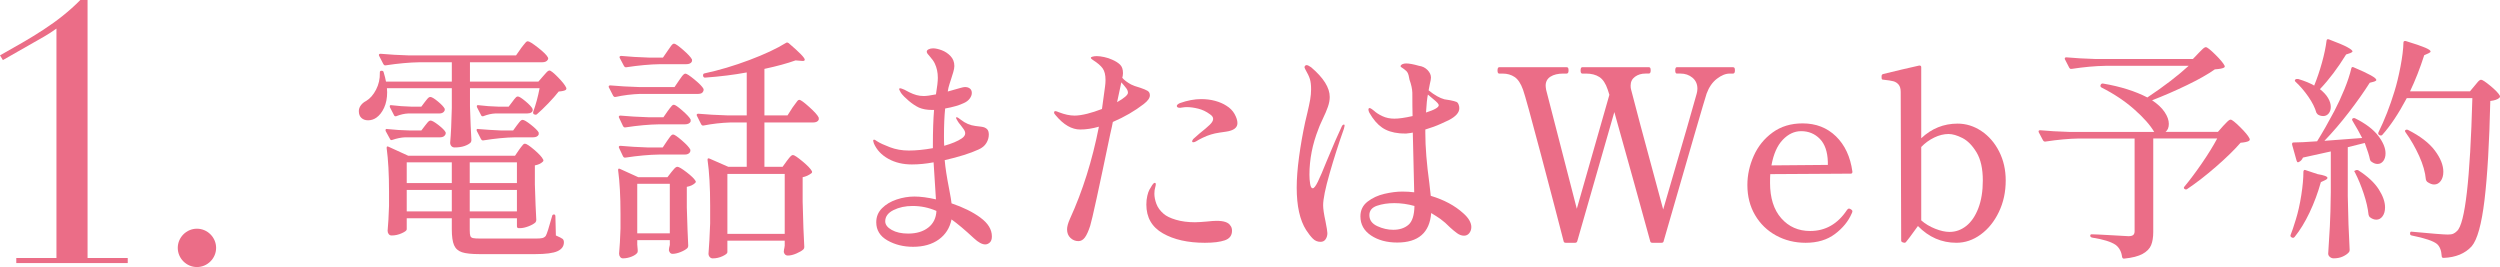 <?xml version="1.0" encoding="UTF-8"?>
<svg id="_レイヤー_2" data-name="レイヤー 2" xmlns="http://www.w3.org/2000/svg" viewBox="0 0 317.842 33.952">
  <defs>
    <style>
      .cls-1 {
        fill: #eb6d87;
      }
    </style>
  </defs>
  <g id="text">
    <g>
      <path class="cls-1" d="M2.07,32.802H7.177V3.635c-.506,.368-1.012,.69-1.564,1.013L.368,7.638l-.368-.599C4.002,4.785,7.315,2.944,10.213,0h.92V32.802h5.107v.645H2.07v-.645Z"/>
      <path class="cls-1" d="M25.038,29.076c1.334,0,2.438,1.104,2.438,2.438s-1.104,2.438-2.438,2.438-2.438-1.104-2.438-2.438,1.104-2.438,2.438-2.438Z"/>
      <path class="cls-1" d="M66.231,6.146c.079-.1,.185-.235,.314-.405s.235-.295,.315-.375c.079-.08,.16-.12,.24-.12,.18,0,.614,.271,1.305,.811,.689,.54,1.104,.95,1.245,1.229,.06,.101,.06,.2,0,.3-.12,.221-.36,.33-.72,.33h-9.181v2.46h8.7l.6-.689c.08-.08,.205-.22,.375-.42s.315-.301,.436-.301c.16,0,.52,.285,1.08,.855,.56,.57,.909,1.016,1.05,1.335,.02,.04,.024,.085,.015,.135-.01,.051-.035,.096-.074,.136-.12,.1-.421,.17-.9,.21-.36,.46-.8,.96-1.32,1.5s-1,1-1.439,1.38c-.08,.08-.19,.09-.33,.029h-.03c-.12-.06-.16-.169-.12-.33,.34-.939,.61-1.939,.811-3h-8.851v2.311c.061,1.9,.12,3.33,.181,4.29,0,.101-.03,.2-.091,.3-.18,.18-.445,.33-.795,.45s-.765,.18-1.245,.18c-.18,0-.319-.06-.42-.18-.1-.12-.149-.26-.149-.42,.1-1.1,.169-2.57,.21-4.41v-2.521h-8.25l.029,.511c0,.76-.13,1.42-.39,1.979-.26,.561-.59,.98-.99,1.26-.32,.221-.67,.33-1.05,.33-.34,0-.62-.1-.84-.3-.221-.199-.33-.489-.33-.87,0-.26,.085-.505,.255-.734,.17-.23,.395-.415,.675-.556,.5-.3,.92-.779,1.261-1.439,.34-.66,.499-1.37,.479-2.13v-.061c0-.14,.07-.21,.21-.21,.16,0,.25,.061,.271,.18,.06,.181,.12,.396,.18,.646s.1,.435,.12,.555h8.37v-2.46h-4.11c-1.28,.021-2.71,.15-4.29,.391h-.09c-.08,0-.15-.05-.21-.15l-.54-1.05c-.021-.02-.03-.061-.03-.12,0-.1,.07-.15,.21-.15,1.1,.101,2.32,.171,3.66,.21h13.561l.63-.899Zm-14.7,11.31c-.521,.021-1.07,.131-1.65,.33-.14,.061-.239,.021-.3-.12l-.54-.989-.03-.12c0-.14,.08-.19,.24-.15,.94,.101,1.88,.16,2.82,.18h1.5l.479-.63c.061-.079,.16-.205,.301-.375,.14-.17,.27-.255,.39-.255,.18,0,.515,.19,1.005,.57s.795,.689,.915,.93c.02,.101,.01,.19-.03,.271-.12,.239-.34,.359-.66,.359h-4.439Zm14.46,1.59c.06-.079,.145-.194,.255-.345,.109-.149,.2-.26,.271-.33,.069-.069,.145-.104,.225-.104,.18,0,.574,.26,1.185,.779,.61,.521,.985,.931,1.125,1.23,.061,.08,.05,.17-.029,.27-.24,.24-.581,.4-1.021,.48v2.43c.061,1.98,.12,3.48,.181,4.5,0,.101-.03,.2-.091,.3-.18,.181-.475,.351-.885,.511s-.785,.239-1.125,.239h-.12c-.16,0-.24-.079-.24-.239v-1.021h-6v1.5c0,.36,.025,.61,.075,.75,.05,.141,.16,.23,.33,.271s.475,.06,.915,.06h7.11c.359,0,.625-.02,.795-.06s.314-.13,.435-.271c.14-.22,.41-1.06,.811-2.52,.02-.14,.1-.21,.24-.21,.119,0,.18,.08,.18,.239l.06,2.431c.46,.2,.745,.345,.855,.435,.109,.09,.165,.235,.165,.436,0,.499-.27,.874-.811,1.125-.54,.249-1.49,.375-2.85,.375h-7.05c-1.021,0-1.771-.08-2.25-.24-.48-.16-.815-.46-1.005-.9-.19-.439-.285-1.119-.285-2.04v-1.38h-5.73v1.41c0,.141-.21,.306-.63,.495-.42,.19-.851,.285-1.29,.285-.16,0-.285-.061-.375-.181-.09-.119-.135-.259-.135-.42,.079-.84,.14-1.89,.18-3.149v-1.891c0-2.159-.101-3.979-.3-5.46v-.06c0-.08,.02-.13,.06-.15,.04-.02,.101-.01,.181,.03l2.49,1.14h13.59l.51-.75Zm-14.1-4.619c-.461,.02-.95,.13-1.471,.329-.02,.021-.06,.03-.12,.03-.1,0-.17-.05-.21-.149l-.51-.99-.03-.12c0-.14,.08-.189,.24-.15,.82,.101,1.64,.16,2.46,.181h1.32l.45-.601c.06-.079,.159-.205,.3-.375,.14-.17,.27-.255,.39-.255,.181,0,.5,.19,.96,.57s.75,.689,.87,.93c.02,.101,.01,.19-.03,.271-.119,.22-.34,.33-.659,.33h-3.96Zm5.55,8.85v-2.64h-5.73v2.64h5.73Zm-5.73,.87v2.729h5.73v-2.729h-5.73Zm14.01-.87v-2.64h-6v2.64h6Zm-6,.87v2.729h6v-2.729h-6Zm6-8.22c.061-.08,.165-.215,.315-.405s.285-.285,.405-.285c.18,0,.529,.205,1.05,.615,.52,.41,.85,.734,.99,.975,.02,.101,.02,.2,0,.3-.12,.221-.351,.33-.69,.33h-2.28c-1.199,.021-2.55,.15-4.05,.391h-.09c-.08,0-.15-.05-.21-.15l-.54-1.05-.03-.12c0-.12,.08-.16,.24-.12,.96,.08,1.92,.141,2.88,.18h1.53l.479-.659Zm-2.76-1.5c-.46,.02-.95,.13-1.47,.329-.021,.021-.06,.03-.12,.03-.101,0-.17-.05-.21-.149l-.51-.99-.03-.12c0-.14,.08-.189,.24-.15,.819,.101,1.64,.16,2.46,.181h1.35l.48-.63c.06-.08,.135-.181,.225-.301s.17-.21,.24-.27c.069-.061,.145-.09,.225-.09,.16,0,.48,.2,.96,.6,.48,.4,.78,.72,.9,.96,.02,.04,.03,.09,.03,.15,0,.14-.065,.25-.195,.33s-.305,.12-.525,.12h-4.05Z"/>
      <path class="cls-1" d="M81.408,11.937c-1.101,.04-2.15,.17-3.15,.39h-.09c-.08,0-.15-.05-.21-.149l-.54-1.051c-.021-.02-.03-.06-.03-.12,0-.1,.07-.149,.21-.149,1.1,.101,2.32,.17,3.66,.21h4.5l.57-.84c.08-.101,.165-.22,.255-.36,.09-.14,.185-.26,.285-.36,.1-.1,.189-.149,.27-.149,.16,0,.55,.255,1.17,.765s1,.905,1.141,1.186c.02,.1,.01,.19-.03,.27-.08,.24-.3,.36-.66,.36h-7.35Zm-.391,19.14l.061,.72v.15c0,.06-.011,.109-.03,.15-.12,.199-.365,.375-.734,.524-.371,.15-.746,.226-1.125,.226-.141,0-.256-.061-.346-.181s-.135-.26-.135-.42c.08-.84,.14-1.899,.18-3.18v-1.92c0-2.18-.1-4.01-.3-5.49v-.06c0-.08,.02-.13,.061-.15,.039-.02,.1-.01,.18,.03l2.31,1.05h3.721l.51-.66c.06-.08,.17-.21,.33-.39,.159-.181,.3-.271,.42-.271,.18,0,.57,.23,1.17,.69s.979,.83,1.14,1.109c.061,.081,.04,.171-.06,.271-.261,.24-.61,.4-1.05,.479v2.61c.06,2.141,.12,3.761,.18,4.86,0,.12-.03,.22-.09,.3-.18,.18-.465,.35-.855,.51-.39,.16-.745,.24-1.064,.24-.221,0-.37-.15-.45-.45l.03-.3,.09-.39v-.601h-4.141v.54Zm3.87-16.95c.061-.079,.146-.194,.255-.345,.11-.15,.205-.265,.285-.345s.16-.12,.24-.12c.16,0,.52,.245,1.08,.735,.56,.49,.91,.865,1.05,1.125,.02,.1,.02,.199,0,.3-.12,.22-.359,.33-.72,.33h-3.271c-1.279,.02-2.71,.149-4.29,.39h-.09c-.08,0-.149-.05-.21-.15l-.51-1.08c-.021-.02-.03-.06-.03-.119,0-.101,.07-.15,.21-.15,1.08,.101,2.271,.17,3.57,.21h1.89l.54-.78Zm-.09,3.811c.061-.08,.146-.2,.255-.36,.11-.16,.205-.279,.285-.36,.08-.079,.16-.119,.24-.119,.16,0,.529,.25,1.11,.75,.579,.5,.939,.89,1.079,1.17,.021,.1,.011,.2-.029,.3-.12,.22-.341,.33-.66,.33h-3.271c-1.279,.02-2.71,.149-4.29,.39h-.09c-.08,0-.149-.05-.21-.149l-.51-1.08c-.021-.021-.03-.061-.03-.12,0-.1,.07-.15,.21-.15,1.061,.101,2.23,.17,3.511,.21h1.859l.54-.81Zm.09-11.49c.08-.1,.175-.235,.285-.405s.205-.295,.285-.375c.08-.079,.16-.12,.24-.12,.159,0,.545,.266,1.155,.795,.609,.53,.984,.936,1.125,1.216,.02,.1,.01,.2-.03,.3-.12,.2-.351,.3-.69,.3h-3.33c-1.28,.021-2.71,.15-4.29,.39h-.09c-.08,0-.149-.05-.21-.149l-.54-1.021c-.02-.02-.03-.06-.03-.12,0-.1,.08-.149,.24-.149,1.021,.101,2.18,.17,3.48,.21h1.8l.6-.87Zm-3.87,16.92v6.3h4.141v-6.3h-4.141Zm19.021-2.91c.06-.079,.145-.189,.255-.33,.109-.14,.205-.244,.285-.314s.16-.105,.24-.105c.159,0,.56,.266,1.199,.795,.641,.53,1.04,.945,1.2,1.245,.061,.12,.03,.221-.09,.3-.32,.24-.68,.4-1.08,.48v3.09c.061,2.561,.13,4.49,.21,5.79,0,.12-.04,.22-.12,.3-.2,.181-.5,.355-.899,.525-.4,.17-.761,.255-1.08,.255-.261,0-.431-.15-.51-.45,0-.12,.01-.22,.029-.3,.02-.06,.035-.13,.045-.21s.025-.18,.045-.3v-.63h-7.289v1.47c0,.14-.2,.305-.601,.495-.4,.189-.82,.285-1.26,.285-.16,0-.29-.061-.39-.181-.101-.12-.15-.26-.15-.42,.08-.94,.15-2.22,.21-3.84v-2.25c0-2.359-.11-4.3-.33-5.82v-.06c0-.14,.08-.18,.24-.12l2.399,1.05h2.341v-5.64h-2.04c-1.2,.04-2.351,.17-3.45,.39h-.09c-.08,0-.15-.05-.21-.149l-.54-1.08c-.021-.02-.03-.061-.03-.12,0-.1,.069-.15,.21-.15,1.1,.101,2.319,.17,3.66,.21h2.49v-5.46c-1.601,.3-3.371,.521-5.311,.66-.12,0-.2-.069-.24-.21v-.09c0-.14,.061-.22,.181-.24,1.859-.399,3.76-.965,5.699-1.695,1.94-.729,3.49-1.455,4.65-2.175,.1-.079,.22-.069,.36,.03,1.359,1.16,2.04,1.86,2.04,2.1,0,.141-.141,.19-.42,.15l-.75-.061c-1.061,.381-2.381,.74-3.96,1.08v5.91h2.939l.63-.989c.1-.12,.21-.271,.33-.45,.12-.181,.22-.315,.3-.405s.16-.135,.24-.135c.16,0,.575,.3,1.245,.899,.67,.601,1.075,1.051,1.215,1.351,.02,.1,.02,.2,0,.3-.12,.221-.35,.33-.689,.33h-6.21v5.64h2.31l.54-.75Zm-.271,9.271v-7.62h-7.289v7.62h7.289Z"/>
      <path class="cls-1" d="M124.65,27.671c.97,.711,1.455,1.506,1.455,2.386,0,.359-.091,.619-.271,.779s-.37,.24-.57,.24c-.399,0-.88-.26-1.439-.78-1.14-1.06-2.09-1.859-2.85-2.399-.221,1.08-.761,1.93-1.62,2.55-.86,.62-1.95,.93-3.271,.93-1.22,0-2.305-.27-3.255-.81s-1.425-1.31-1.425-2.311c0-.699,.244-1.294,.734-1.784s1.11-.86,1.86-1.11,1.505-.375,2.265-.375c.78,0,1.69,.12,2.73,.36l-.3-4.71c-.96,.18-1.88,.27-2.76,.27-1.141,0-2.141-.24-3-.72-.86-.48-1.471-1.13-1.83-1.95-.061-.18-.091-.29-.091-.33,0-.1,.04-.15,.12-.15,.061,0,.13,.03,.21,.091,.08,.06,.14,.1,.181,.119,.34,.221,.88,.471,1.62,.75,.739,.281,1.539,.421,2.399,.421,.92,0,1.939-.101,3.061-.301v-.449c0-1.74,.05-3.21,.149-4.41h-.24c-.659,0-1.22-.101-1.68-.3-.42-.2-.851-.485-1.29-.855-.44-.37-.77-.705-.99-1.005-.16-.28-.239-.439-.239-.48,0-.079,.039-.12,.12-.12,.079,0,.259,.061,.54,.181,.1,.06,.31,.17,.63,.33,.319,.16,.624,.28,.915,.359,.289,.08,.595,.12,.915,.12,.34,0,.859-.069,1.56-.21,.16-.96,.24-1.66,.24-2.1,0-.68-.131-1.29-.391-1.83-.119-.26-.34-.57-.659-.93-.101-.101-.186-.2-.256-.301-.07-.1-.104-.189-.104-.27,0-.12,.08-.22,.24-.3,.159-.08,.35-.12,.569-.12,.301,0,.665,.08,1.096,.24,.43,.16,.805,.41,1.125,.75,.319,.34,.479,.76,.479,1.26,0,.2-.045,.455-.135,.765-.09,.311-.186,.615-.285,.915-.16,.48-.27,.84-.33,1.08l-.09,.48,1.59-.45c.28-.08,.48-.12,.601-.12,.259,0,.47,.065,.63,.195,.159,.13,.239,.314,.239,.555s-.09,.479-.27,.72-.431,.431-.75,.57c-.58,.28-1.37,.51-2.37,.689-.101,.98-.15,2.16-.15,3.54,0,.54,.011,.94,.03,1.2,.979-.279,1.72-.59,2.22-.93,.301-.2,.45-.42,.45-.66,0-.18-.085-.38-.255-.6-.17-.221-.275-.36-.314-.42-.2-.24-.32-.4-.36-.48-.16-.26-.24-.41-.24-.45,0-.06,.03-.09,.09-.09,.08,0,.26,.11,.54,.33,.56,.44,1.17,.7,1.83,.78,.12,.02,.36,.05,.721,.09,.359,.04,.619,.149,.779,.33,.14,.14,.21,.37,.21,.689,0,.36-.104,.716-.314,1.065s-.546,.625-1.005,.825c-1.041,.479-2.471,.93-4.29,1.35,.079,.94,.27,2.17,.569,3.69,.181,.94,.28,1.54,.301,1.8,1.479,.5,2.704,1.105,3.675,1.814Zm-6.63,1.261c.649-.511,.994-1.216,1.034-2.115-.96-.42-1.97-.63-3.029-.63-.921,0-1.73,.175-2.431,.524-.7,.351-1.05,.825-1.05,1.426,0,.42,.274,.785,.825,1.095,.55,.311,1.245,.465,2.085,.465,1.06,0,1.915-.255,2.565-.765Z"/>
      <path class="cls-1" d="M145.413,13.227c-1.14,.88-2.45,1.64-3.93,2.279-.061,.341-.17,.851-.33,1.53-1.46,7.021-2.31,10.91-2.55,11.67-.221,.681-.445,1.176-.675,1.485-.23,.31-.506,.465-.825,.465-.381,0-.716-.135-1.005-.405-.29-.27-.436-.635-.436-1.095,0-.34,.12-.78,.36-1.32,1.62-3.54,2.85-7.449,3.689-11.729-.84,.24-1.63,.359-2.369,.359-1.08,0-2.121-.6-3.12-1.8-.141-.14-.21-.26-.21-.359,0-.12,.06-.181,.18-.181,.06,0,.21,.051,.45,.15,.72,.28,1.38,.42,1.979,.42,.439,0,.979-.08,1.62-.24,.56-.14,1.18-.34,1.86-.6,.1-.66,.229-1.609,.39-2.851,.04-.279,.061-.56,.061-.84,0-.64-.12-1.13-.36-1.47s-.66-.7-1.26-1.08c-.16-.1-.24-.189-.24-.27,0-.061,.075-.11,.225-.15,.15-.04,.325-.06,.525-.06,.26,0,.574,.04,.945,.119,.369,.08,.705,.19,1.005,.33,.42,.181,.755,.391,1.005,.63,.25,.24,.375,.601,.375,1.08,0,.12-.011,.23-.03,.33-.021,.101-.04,.19-.06,.271,.239,.28,.609,.56,1.109,.84,.22,.12,.61,.26,1.17,.42,.42,.141,.73,.271,.931,.39,.199,.12,.3,.311,.3,.57,0,.341-.26,.71-.78,1.11Zm-2.01-1.44c0-.18-.065-.359-.195-.54-.13-.18-.345-.439-.645-.78l-.54,2.521c.92-.52,1.38-.92,1.38-1.2Zm13.02,16.891c.14,.16,.21,.38,.21,.659,0,.601-.305,1.005-.914,1.216-.61,.21-1.455,.314-2.535,.314-2.16,0-3.94-.4-5.34-1.2-1.4-.8-2.101-2.02-2.101-3.66,0-.399,.04-.77,.12-1.109s.17-.601,.27-.78c.12-.22,.24-.42,.36-.6,.12-.181,.229-.271,.33-.271,.08,0,.12,.061,.12,.181,0,.08-.021,.194-.061,.345-.04,.149-.07,.285-.09,.405-.02,.119-.029,.27-.029,.449,0,.4,.084,.83,.255,1.29,.169,.461,.475,.881,.915,1.261,.34,.3,.864,.555,1.574,.765s1.516,.314,2.415,.314c.2,0,.436-.01,.705-.029,.271-.02,.535-.04,.795-.061,.54-.06,.96-.09,1.261-.09,.919,0,1.5,.2,1.739,.601Zm.54-14.176c.24,.431,.36,.815,.36,1.155,0,.58-.479,.94-1.44,1.08-.14,.021-.415,.06-.824,.12-.41,.06-.775,.14-1.096,.24-.34,.1-.694,.239-1.064,.42-.37,.18-.646,.33-.825,.449-.14,.081-.26,.12-.36,.12-.1,0-.149-.039-.149-.12,0-.079,.05-.18,.149-.3,.12-.12,.38-.35,.78-.689,.58-.46,1.015-.83,1.305-1.11,.29-.279,.436-.529,.436-.75s-.141-.42-.42-.6c-.461-.34-.955-.575-1.485-.705s-1.005-.195-1.425-.195c-.2,0-.386,.015-.555,.045-.171,.03-.275,.045-.315,.045-.28,0-.42-.079-.42-.24,0-.119,.13-.239,.39-.359,.96-.34,1.86-.51,2.7-.51,.64,0,1.234,.074,1.785,.225,.55,.15,1.024,.355,1.425,.615,.46,.28,.811,.635,1.05,1.064Z"/>
      <path class="cls-1" d="M170.949,15.986c0,.04-.03,.17-.09,.39-.66,1.86-1.266,3.75-1.815,5.67-.551,1.92-.825,3.271-.825,4.051,0,.439,.1,1.12,.3,2.04,.16,.8,.24,1.3,.24,1.5,0,.3-.075,.56-.225,.779-.15,.22-.365,.33-.646,.33-.38,0-.705-.135-.975-.405-.271-.27-.555-.634-.855-1.095-.8-1.26-1.199-3.06-1.199-5.399,0-1.12,.1-2.42,.3-3.9,.199-1.479,.46-2.96,.779-4.44l.271-1.14c.16-.68,.28-1.245,.36-1.695,.079-.449,.119-.895,.119-1.335,0-.52-.05-.944-.149-1.274-.101-.33-.29-.735-.57-1.215-.08-.16-.12-.26-.12-.301,0-.06,.025-.12,.075-.18s.115-.09,.195-.09c.12,0,.31,.09,.569,.27,1.58,1.341,2.37,2.601,2.37,3.78,0,.38-.074,.79-.225,1.23-.15,.439-.375,.97-.675,1.59-.061,.14-.141,.314-.24,.524-.101,.21-.2,.455-.3,.735-.761,1.92-1.141,3.86-1.141,5.82,0,.4,.03,.785,.091,1.154,.06,.371,.169,.556,.33,.556,.159,0,.375-.275,.645-.825s.645-1.425,1.125-2.625c.84-2.02,1.47-3.47,1.89-4.35,.08-.2,.181-.301,.301-.301,.06,0,.09,.051,.09,.15Zm16.109,12.9c0,.28-.085,.529-.255,.75-.17,.22-.395,.329-.675,.329-.3,0-.6-.109-.9-.329-.3-.221-.595-.466-.885-.735-.29-.271-.495-.465-.615-.585-.42-.36-.8-.64-1.14-.84-.14-.101-.35-.229-.63-.391-.2,2.501-1.641,3.75-4.32,3.75-1.319,0-2.43-.3-3.33-.899-.899-.601-1.35-1.41-1.35-2.431,0-.779,.305-1.404,.915-1.875,.609-.47,1.324-.799,2.145-.989s1.58-.285,2.28-.285c.5,0,1,.03,1.5,.09l-.18-7.59c-.16,.04-.44,.08-.84,.12-.381,0-.66-.01-.841-.03-.899-.08-1.645-.325-2.234-.735-.59-.409-1.125-1.034-1.605-1.875-.08-.159-.12-.289-.12-.39,0-.14,.05-.21,.15-.21,.06,0,.154,.045,.285,.135,.13,.09,.215,.155,.255,.195,.28,.26,.645,.495,1.095,.705s.955,.314,1.516,.314,1.329-.109,2.31-.33c-.021-.76-.03-1.749-.03-2.97-.02-.5-.14-1.05-.359-1.649-.041-.16-.061-.26-.061-.301-.06-.379-.175-.649-.345-.81s-.396-.33-.675-.51c-.04-.04-.061-.07-.061-.091,0-.06,.035-.119,.105-.18,.069-.06,.145-.1,.225-.12,.12-.04,.25-.06,.391-.06,.379,0,.919,.101,1.62,.3,.439,.06,.805,.24,1.095,.54,.289,.3,.435,.62,.435,.96,0,.16-.05,.44-.149,.84-.021,.16-.07,.42-.15,.78,.739,.6,1.41,.98,2.01,1.14,.181,.041,.43,.08,.75,.12,.38,.08,.64,.15,.78,.21,.14,.061,.24,.2,.3,.42,.04,.101,.061,.23,.061,.391,0,.54-.44,1.04-1.32,1.5-.08,.04-.415,.194-1.005,.465-.59,.27-1.256,.515-1.995,.734v.421c0,1.8,.17,3.93,.51,6.39l.181,1.62c1.68,.5,3.06,1.24,4.14,2.22,.68,.6,1.02,1.19,1.02,1.771Zm-7.995-.301c.49-.42,.745-1.22,.766-2.399-.86-.24-1.71-.36-2.55-.36-.82,0-1.556,.11-2.205,.33-.65,.221-.976,.62-.976,1.2,0,.62,.335,1.085,1.005,1.395,.67,.311,1.346,.465,2.025,.465,.8,0,1.444-.21,1.935-.63Zm2.235-14.279c1.08-.34,1.62-.65,1.62-.931,0-.14-.21-.379-.63-.72-.42-.34-.671-.55-.75-.63-.101,.479-.18,1.24-.24,2.28Z"/>
      <path class="cls-1" d="M220.332,8.546c.1,0,.165,.035,.195,.105,.029,.07,.045,.175,.045,.314,0,.261-.08,.391-.24,.391h-.42c-.521,0-1.065,.22-1.635,.66-.57,.439-1.005,1.07-1.306,1.89-.26,.78-2.08,7.03-5.46,18.75-.02,.14-.109,.21-.27,.21h-1.17c-.16,0-.25-.07-.271-.21-.46-1.68-1.125-4.09-1.995-7.229-.869-3.141-1.725-6.2-2.564-9.181l-4.71,16.41c-.04,.14-.131,.21-.271,.21h-1.199c-.161,0-.251-.07-.271-.21-.62-2.42-1.575-6.069-2.865-10.95-1.29-4.88-2.055-7.649-2.295-8.31-.28-.78-.635-1.315-1.064-1.605-.431-.289-.936-.435-1.516-.435h-.449c-.141,0-.211-.13-.211-.391,0-.279,.07-.42,.211-.42h8.579c.101,0,.165,.035,.195,.105s.045,.175,.045,.314c0,.261-.08,.391-.24,.391h-.42c-.68,0-1.225,.13-1.635,.39-.41,.261-.615,.641-.615,1.141,0,.119,.021,.3,.061,.54l3.899,15.119,4.141-14.489-.21-.66c-.261-.78-.615-1.315-1.065-1.605-.45-.289-1.015-.435-1.694-.435h-.48c-.141,0-.21-.13-.21-.391,0-.279,.069-.42,.21-.42h8.46c.1,0,.165,.035,.195,.105,.029,.07,.045,.175,.045,.314,0,.261-.08,.391-.24,.391h-.42c-.521,0-.965,.135-1.335,.405-.37,.27-.555,.645-.555,1.125,0,.22,.02,.39,.06,.51,.2,.86,1.56,5.939,4.08,15.24,2.62-8.96,4.04-13.87,4.26-14.73,.061-.22,.09-.43,.09-.63,0-.58-.21-1.045-.63-1.396-.42-.35-.93-.524-1.529-.524h-.45c-.141,0-.21-.13-.21-.391,0-.279,.069-.42,.21-.42h7.14Z"/>
      <path class="cls-1" d="M235.506,26.876c0,.061-.03,.15-.09,.271-.42,.979-1.125,1.845-2.115,2.595s-2.235,1.125-3.735,1.125c-1.38,0-2.635-.311-3.765-.93-1.13-.62-2.021-1.485-2.67-2.596-.65-1.109-.975-2.385-.975-3.824,0-1.261,.27-2.495,.81-3.705s1.34-2.2,2.4-2.971c1.06-.77,2.329-1.154,3.81-1.154,1.7,0,3.115,.55,4.245,1.649,1.13,1.101,1.825,2.591,2.085,4.471v.06c0,.141-.07,.21-.21,.21l-10.23,.061c-.02,.239-.029,.61-.029,1.109,0,1.92,.475,3.42,1.425,4.5,.949,1.08,2.175,1.62,3.675,1.62,1.939,0,3.5-.89,4.68-2.67,.08-.12,.17-.18,.271-.18,.06,0,.149,.04,.27,.12,.101,.06,.15,.14,.15,.239Zm-8.85-9.104c-.701,.73-1.181,1.814-1.44,3.255l7.17-.061v-.39c-.04-1.3-.38-2.274-1.02-2.925-.641-.649-1.431-.975-2.37-.975-.86,0-1.641,.364-2.34,1.095Z"/>
      <path class="cls-1" d="M251.91,16.661c.939,.63,1.689,1.495,2.25,2.595,.56,1.101,.84,2.331,.84,3.69,0,1.46-.29,2.795-.87,4.005s-1.35,2.165-2.31,2.865-1.99,1.05-3.091,1.05c-1.88,0-3.51-.71-4.89-2.13-.88,1.22-1.38,1.89-1.5,2.01-.06,.08-.12,.12-.18,.12l-.181-.03c-.08-.02-.145-.05-.194-.09-.051-.04-.075-.09-.075-.149l-.06-18.9c0-.42-.091-.735-.271-.945s-.4-.35-.66-.42c-.26-.069-.67-.135-1.229-.194-.12,0-.195-.021-.226-.061-.029-.04-.045-.12-.045-.24v-.149c0-.14,.061-.229,.181-.271,1.619-.399,3.149-.76,4.59-1.08h.06c.14,0,.21,.07,.21,.21v9.03c1.32-1.239,2.86-1.86,4.62-1.86,1.08,0,2.09,.315,3.03,.945Zm-1.92,12.061c.64-.511,1.149-1.261,1.529-2.25,.38-.99,.57-2.165,.57-3.525,0-1.5-.266-2.689-.795-3.57-.53-.88-1.13-1.489-1.8-1.83-.671-.34-1.256-.51-1.755-.51-.601,0-1.211,.15-1.83,.45-.62,.3-1.17,.7-1.65,1.2v9.33c.5,.439,1.09,.795,1.771,1.064,.68,.271,1.29,.405,1.83,.405,.779,0,1.489-.255,2.13-.765Z"/>
      <path class="cls-1" d="M279.519,6.746l.45-.45c.199-.199,.36-.3,.479-.3,.16,0,.556,.311,1.186,.93,.63,.621,1.024,1.091,1.185,1.41,.061,.12,.03,.21-.09,.271-.18,.101-.56,.17-1.14,.21-.881,.62-2.065,1.29-3.556,2.01-1.489,.72-2.965,1.36-4.425,1.92,.721,.48,1.255,.985,1.605,1.516,.35,.529,.524,1.024,.524,1.484s-.14,.801-.42,1.021h6.66l.69-.78c.079-.08,.225-.229,.435-.45,.21-.22,.375-.33,.495-.33,.16,0,.56,.315,1.2,.945,.64,.63,1.039,1.115,1.2,1.455,.06,.101,.039,.2-.061,.3-.2,.12-.56,.2-1.08,.24-.779,.899-1.82,1.915-3.12,3.045s-2.52,2.075-3.659,2.835c-.101,.08-.211,.08-.33,0-.12-.08-.131-.18-.03-.3,.7-.84,1.444-1.835,2.235-2.985,.789-1.149,1.435-2.194,1.935-3.135h-8.13v11.88c0,.68-.09,1.24-.271,1.68-.18,.44-.54,.811-1.08,1.11s-1.319,.5-2.34,.6h-.06c-.101,0-.17-.07-.21-.21-.08-.66-.351-1.17-.811-1.529-.58-.4-1.58-.71-3-.931-.16-.04-.239-.12-.239-.24,0-.119,.06-.18,.18-.18,.3,0,1.149,.04,2.55,.12,1.24,.08,1.95,.12,2.13,.12,.28,0,.48-.05,.601-.15,.12-.1,.18-.26,.18-.479v-11.79h-7.05c-1.28,.02-2.711,.149-4.29,.39h-.061c-.1,0-.18-.05-.239-.149l-.54-1.021-.03-.12c0-.1,.069-.149,.21-.149,1.08,.1,2.29,.17,3.63,.21h10.86c-.5-.86-1.346-1.815-2.535-2.865-1.19-1.05-2.575-1.975-4.155-2.775-.14-.079-.18-.189-.12-.33,.061-.14,.16-.199,.3-.18,2.221,.38,4.101,.971,5.641,1.771,2.1-1.4,3.85-2.74,5.25-4.021h-10.59c-1.28,.021-2.711,.15-4.29,.39h-.09c-.081,0-.15-.049-.21-.149l-.54-1.05c-.021-.021-.03-.061-.03-.12,0-.101,.069-.15,.21-.15,1.1,.101,2.319,.17,3.66,.21h12.42l.72-.75Z"/>
      <path class="cls-1" d="M292.923,21.642c.05-.05,.114-.055,.194-.016l1.53,.511c.84,.14,1.26,.3,1.26,.479,0,.101-.109,.2-.329,.3l-.511,.24c-.38,1.36-.86,2.65-1.439,3.87-.581,1.22-1.211,2.25-1.891,3.09-.1,.12-.21,.15-.33,.09l-.06-.029c-.141-.08-.18-.19-.12-.33,.16-.38,.38-1.03,.66-1.95,.28-.9,.51-1.925,.69-3.075,.18-1.149,.27-2.145,.27-2.985,0-.079,.024-.145,.075-.194Zm7.395-4.096c-.3-.6-.71-1.329-1.229-2.189-.08-.14-.07-.24,.029-.3,.101-.061,.211-.061,.33,0,1.32,.659,2.29,1.395,2.91,2.205,.62,.81,.931,1.555,.931,2.234,0,.4-.096,.726-.285,.976-.19,.25-.436,.375-.735,.375-.26,0-.521-.101-.78-.301-.08-.039-.14-.13-.18-.27-.08-.439-.3-1.14-.66-2.1l-2.16,.539v6.211c.04,2.5,.12,4.79,.24,6.869,0,.12-.04,.221-.12,.301-.18,.199-.435,.375-.765,.524-.33,.15-.716,.226-1.155,.226-.18,0-.34-.061-.479-.181-.141-.12-.21-.26-.21-.42,.079-1.18,.149-2.325,.21-3.435,.06-1.11,.1-2.565,.12-4.365v-5.19l-3.54,.78c-.12,.28-.301,.471-.54,.57l-.091,.03c-.08,0-.14-.07-.18-.21l-.57-2.04v-.091c0-.119,.061-.18,.181-.18,.64,0,1.64-.05,3-.15,.72-1.159,1.449-2.439,2.189-3.84,.46-.88,.89-1.81,1.29-2.79,.4-.979,.69-1.859,.87-2.64,.04-.18,.15-.22,.33-.12,1.9,.8,2.851,1.33,2.851,1.59,0,.08-.091,.15-.271,.21l-.57,.15c-.72,1.14-1.595,2.38-2.625,3.72-1.03,1.341-2.075,2.561-3.135,3.66l4.8-.36Zm-6.09-6.689c.36-.88,.685-1.84,.976-2.88,.289-1.04,.484-1.97,.585-2.79,.02-.181,.119-.24,.3-.181,1.119,.42,1.899,.75,2.34,.99,.439,.24,.66,.42,.66,.54,0,.061-.09,.131-.271,.21l-.54,.18c-1.06,1.721-2.17,3.19-3.33,4.41,.46,.36,.806,.735,1.035,1.125,.229,.391,.346,.766,.346,1.125,0,.341-.091,.62-.271,.841-.18,.22-.41,.329-.69,.329-.239,0-.46-.06-.659-.18-.041-.02-.11-.1-.21-.24-.181-.64-.521-1.319-1.021-2.04-.5-.72-1.04-1.35-1.62-1.89-.12-.1-.13-.199-.029-.3,.06-.061,.18-.08,.359-.061,.859,.261,1.54,.54,2.04,.841v-.03Zm5.07,10.89s.06-.03,.18-.09,.24-.06,.36,0c1.18,.761,2.04,1.56,2.58,2.4,.54,.84,.81,1.609,.81,2.31,0,.46-.104,.835-.314,1.125s-.476,.436-.795,.436c-.281,0-.561-.11-.841-.33-.06-.061-.109-.16-.149-.301-.08-.799-.285-1.694-.615-2.685s-.695-1.875-1.095-2.655c-.08-.14-.12-.21-.12-.21Zm15.33-10.859c.079-.101,.205-.25,.375-.45s.314-.3,.435-.3c.16,0,.556,.26,1.186,.779,.63,.521,1.024,.931,1.185,1.23,.061,.101,.04,.2-.06,.3-.221,.2-.601,.33-1.141,.39-.12,5.301-.365,9.495-.734,12.585-.371,3.091-.915,5.056-1.636,5.896-.84,.92-2.029,1.41-3.569,1.47-.16,0-.24-.08-.24-.24-.04-.7-.24-1.21-.6-1.529-.461-.381-1.53-.74-3.21-1.08-.141-.02-.211-.1-.211-.24v-.03c0-.18,.08-.25,.24-.21,2.54,.24,4.061,.36,4.561,.36,.3,0,.529-.035,.689-.105,.16-.069,.32-.185,.48-.345,1.02-.92,1.67-6.55,1.95-16.89h-8.341c-1.04,1.96-2.08,3.521-3.119,4.68-.081,.08-.19,.09-.33,.03l-.061-.03c-.12-.08-.149-.189-.09-.33,.78-1.579,1.46-3.319,2.04-5.22,.28-.9,.535-1.95,.765-3.15,.23-1.2,.355-2.22,.375-3.06,0-.08,.03-.135,.09-.165,.061-.03,.13-.035,.211-.016,1.18,.36,1.999,.641,2.46,.841,.459,.2,.689,.359,.689,.479,0,.08-.09,.16-.27,.24l-.54,.24c-.54,1.68-1.141,3.21-1.801,4.59h7.62l.601-.72Zm-8.79,5.64c.1-.061,.21-.061,.33,0,1.54,.78,2.67,1.65,3.39,2.61s1.08,1.859,1.08,2.699c0,.48-.11,.87-.33,1.17-.221,.301-.5,.45-.84,.45-.26,0-.551-.109-.87-.33-.08-.06-.14-.159-.18-.3-.08-.92-.365-1.92-.855-3s-1.064-2.08-1.725-3c-.101-.14-.101-.24,0-.3Z"/>
    </g>
  </g>
</svg>